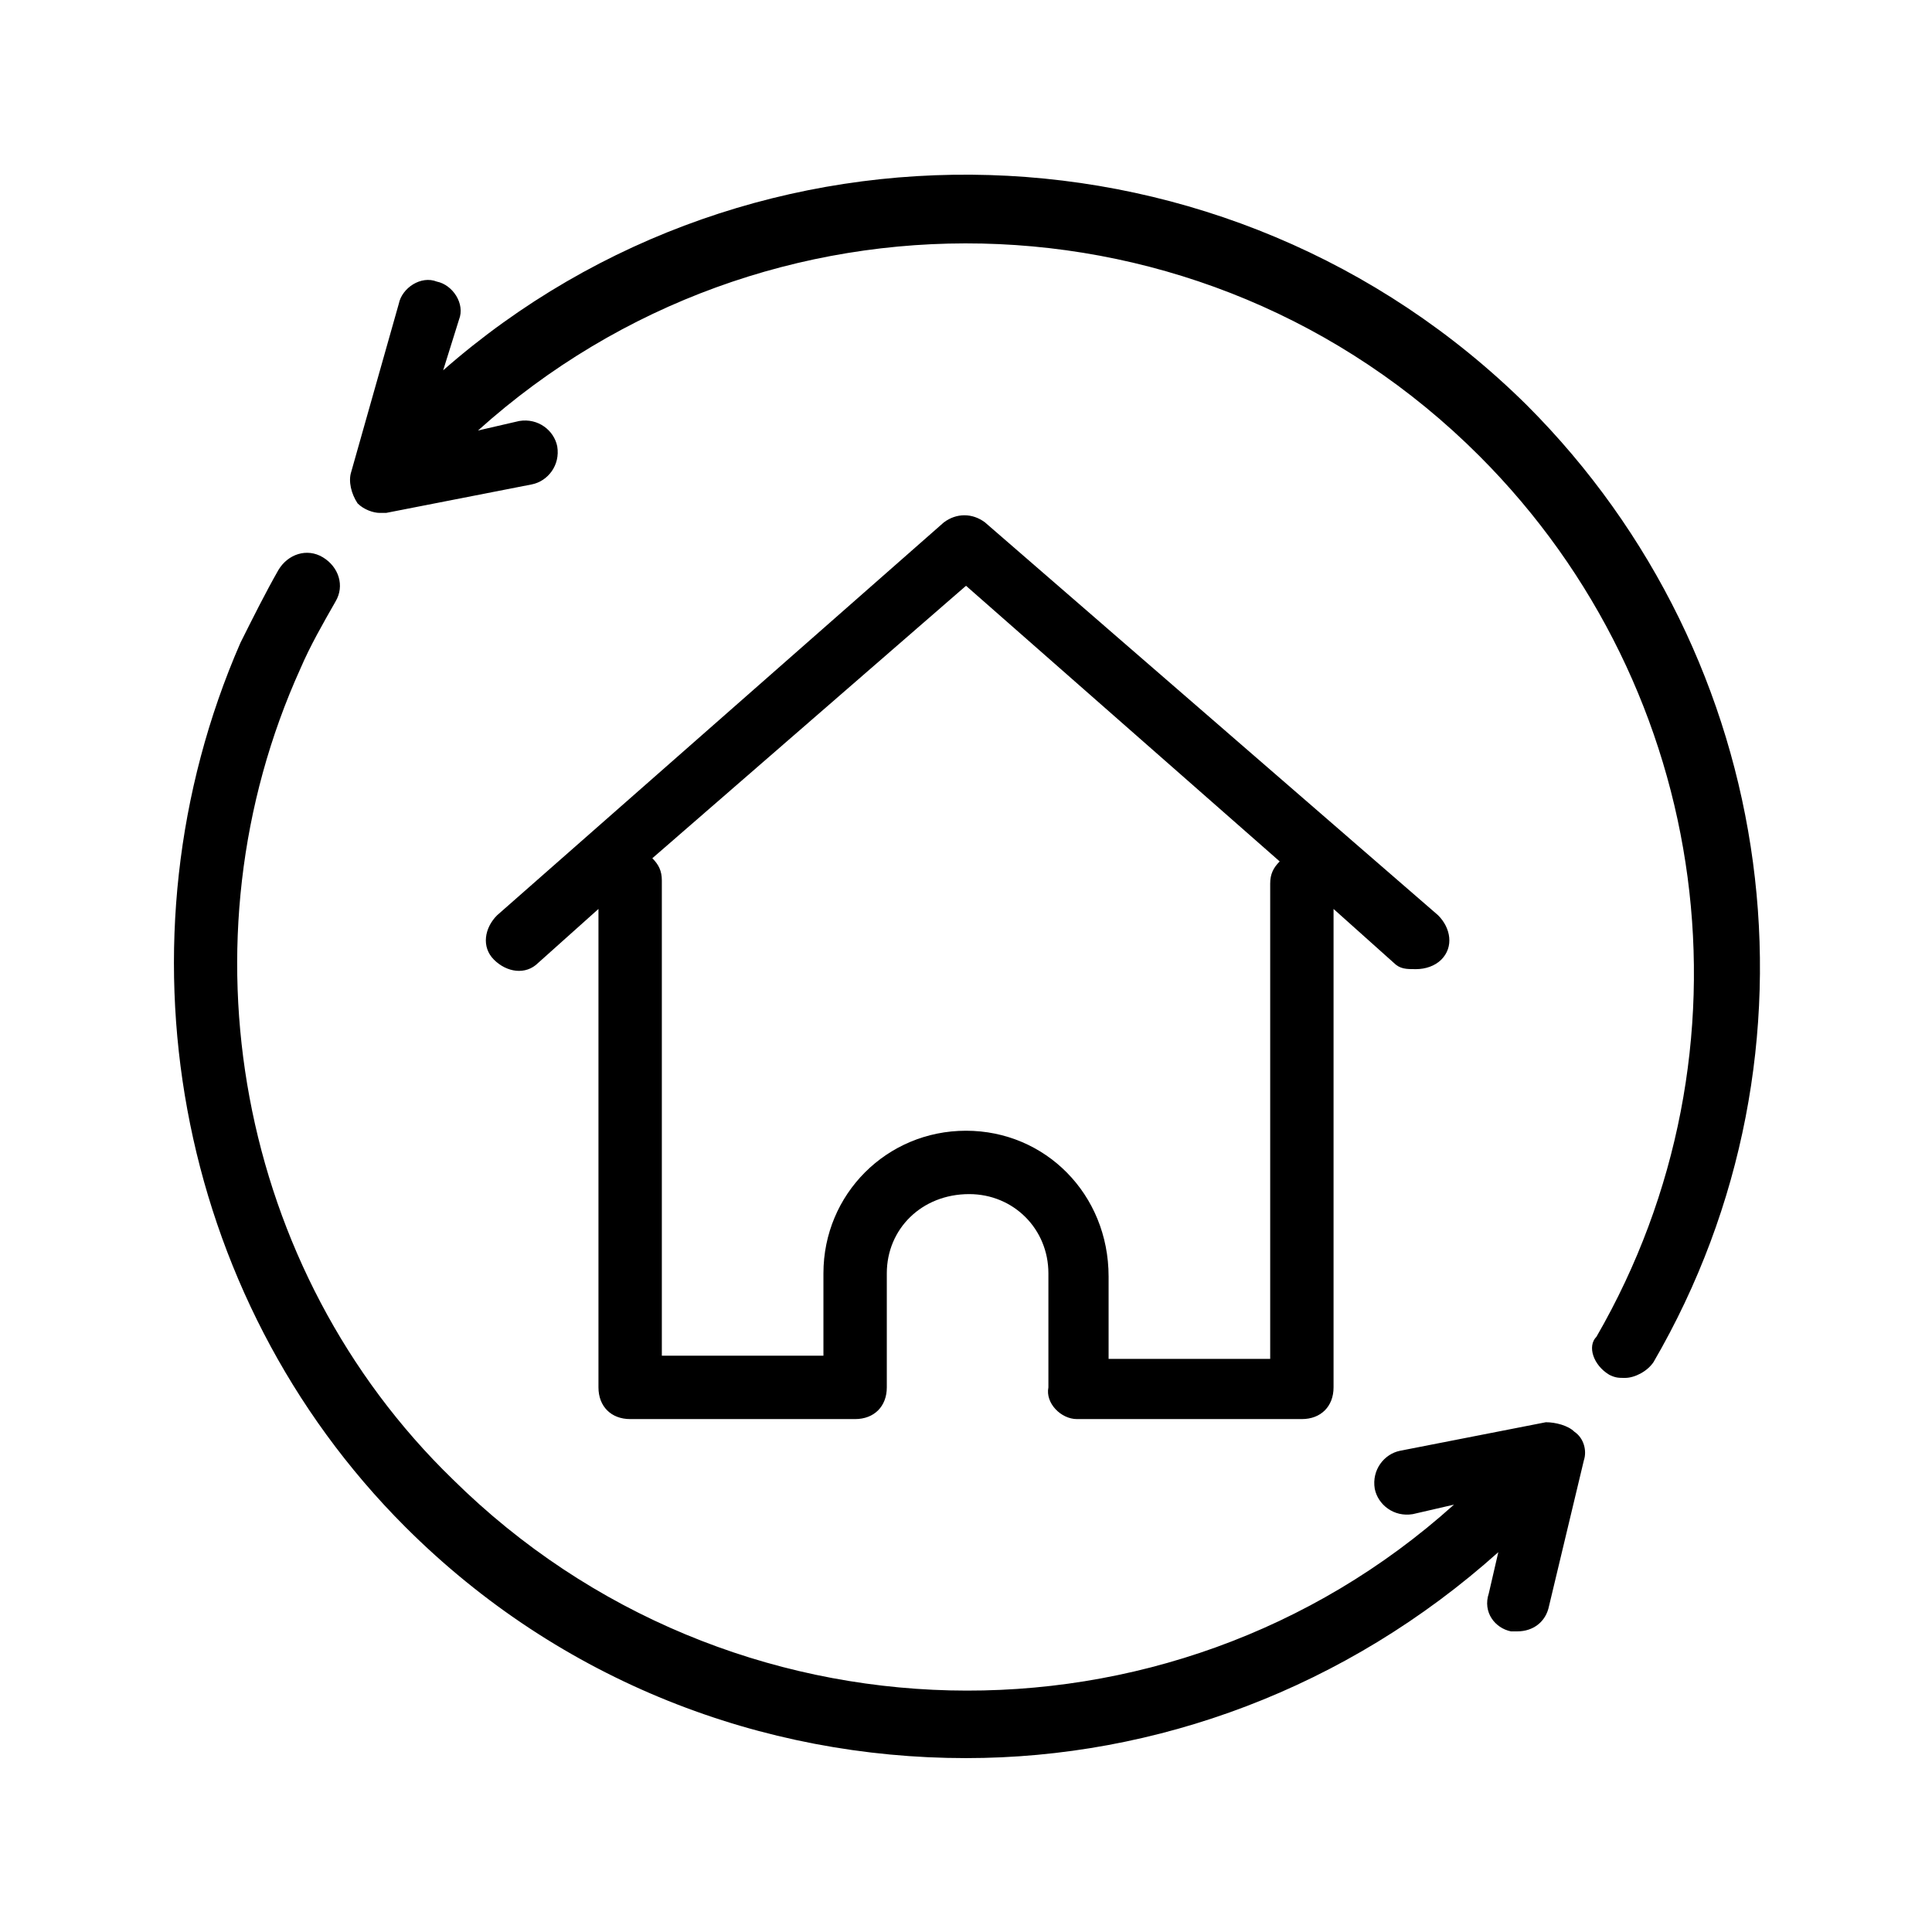 <?xml version="1.0" encoding="UTF-8"?>
<!-- Uploaded to: ICON Repo, www.svgrepo.com, Generator: ICON Repo Mixer Tools -->
<svg fill="#000000" width="800px" height="800px" version="1.1" viewBox="144 144 512 512" xmlns="http://www.w3.org/2000/svg">
 <g>
  <path d="m429.39 520.07h59.617c5.039 0 8.398-3.359 8.398-8.398v-126.79l15.953 14.273c1.68 1.68 3.359 1.68 5.879 1.68s5.039-0.84 6.719-2.519c3.359-3.359 2.519-8.398-0.84-11.754l-120.08-104.12c-3.359-2.519-7.559-2.519-10.914 0l-118.39 104.12c-3.359 3.359-4.199 8.398-0.84 11.754 3.359 3.359 8.398 4.199 11.754 0.84l15.953-14.273v126.79c0 5.039 3.359 8.398 8.398 8.398h59.617c5.039 0 8.398-3.359 8.398-8.398v-30.23c0-11.754 9.238-20.992 21.832-20.992 11.754 0 20.992 9.238 20.992 20.992v30.23c-0.84 4.199 3.356 8.398 7.555 8.398zm-29.387-76.414c-20.992 0-37.785 16.793-37.785 37.785v21.832h-42.824v-125.95c0-2.519-0.84-4.199-2.519-5.879l83.129-72.207 83.129 73.051c-1.68 1.68-2.519 3.359-2.519 5.879v125.95h-42.824v-21.832c0-21.832-16.793-38.629-37.785-38.629z"/>
  <path d="m570.45 508.32c1.68 0.84 2.519 0.84 4.199 0.84 2.519 0 5.879-1.68 7.559-4.199 47.863-82.289 33.586-186.41-33.586-253.59-78.934-78.086-204.89-81.445-287.18-9.234l4.199-13.434c1.68-4.199-1.68-9.238-5.879-10.078-4.199-1.68-9.238 1.68-10.078 5.879l-12.594 44.504c-0.84 2.519 0 5.879 1.68 8.398 1.68 1.68 4.199 2.519 5.879 2.519h1.68l38.625-7.559c4.199-0.84 7.559-5.039 6.719-10.078-0.84-4.199-5.039-7.559-10.078-6.719l-10.914 2.519c75.57-68.016 192.29-66.336 265.34 6.719 62.137 62.137 74.73 157.86 31.066 233.43-2.516 2.519-0.84 7.555 3.359 10.074z"/>
  <path d="m544.43 576.33h1.68c4.199 0 7.559-2.519 8.398-6.719l9.238-38.625c0.84-2.519 0-5.879-2.519-7.559-1.68-1.68-5.039-2.519-7.559-2.519l-38.625 7.559c-4.199 0.84-7.559 5.039-6.719 10.078 0.84 4.199 5.039 7.559 10.078 6.719l10.914-2.519c-75.57 68.016-192.29 65.496-265.34-6.719-57.102-55.418-73.055-142.75-40.309-214.96 2.519-5.879 5.879-11.754 9.238-17.633 2.519-4.199 0.84-9.238-3.359-11.754-4.199-2.519-9.238-0.84-11.754 3.359-3.359 5.879-6.719 12.594-10.078 19.312-34.426 78.93-17.633 172.97 43.664 234.27 41.145 41.145 94.883 61.297 148.62 61.297 50.383 0 100.76-18.473 141.07-54.578l-2.519 10.914c-1.68 5.039 1.68 9.238 5.879 10.078z"/>
 </g>
</svg>